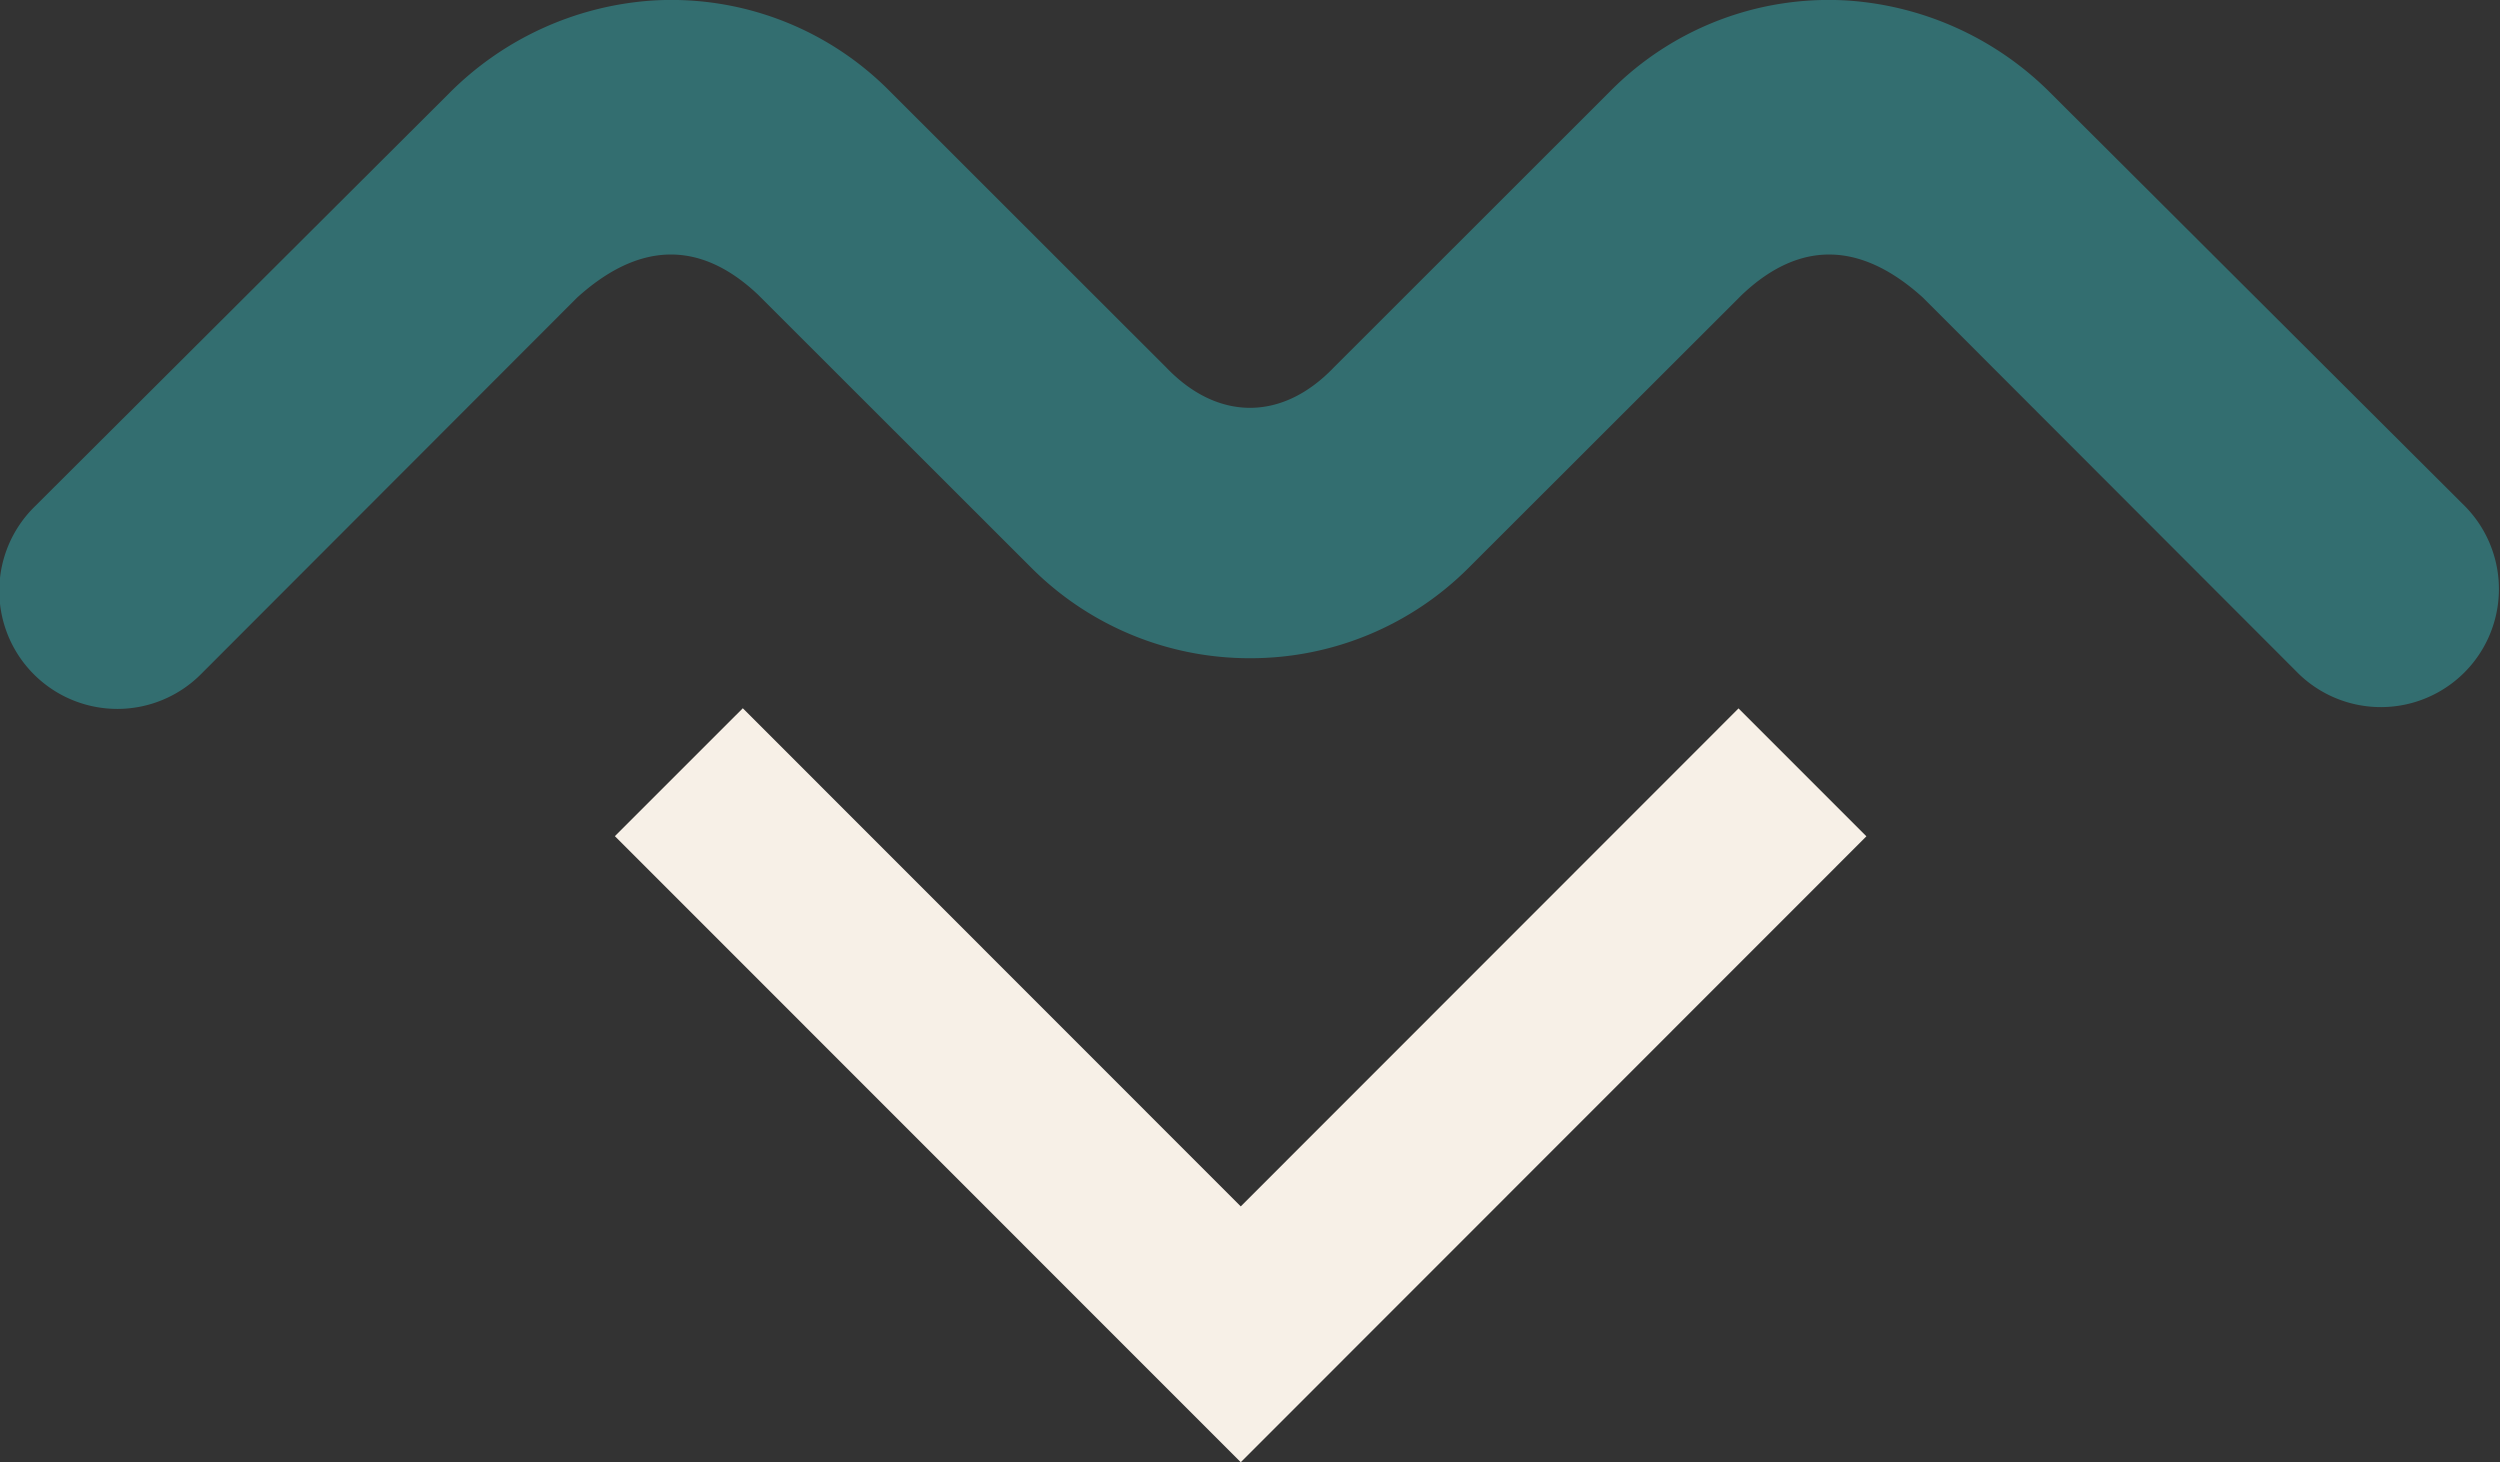 <svg xmlns="http://www.w3.org/2000/svg" width="459.441" height="268.722" viewBox="0 0 459.441 268.722">
  <rect x="0" y="0" width="459.441" height="268.722" fill="#333333" stroke="none"/>
  <g id="Group_80" data-name="Group 80" transform="translate(-1154.706 -1646.188)">
    <path id="Fill_49" data-name="Fill 49" d="M115.021,138.562,0,23.506,23.512,0l91.51,91.547L206.5.027,230,23.537Z" transform="translate(1267.706 1776.348)" fill="#f7f0e7"/>
    <path id="Fill_51" data-name="Fill 51" d="M453.07,93.1l-76-75.779A58.186,58.186,0,0,0,339.46.092a56.44,56.44,0,0,0-43.49,16.622L245.1,67.551c-4.729,4.922-10.015,7.392-15.381,7.4-5.366-.009-10.652-2.479-15.376-7.4l-50.87-50.838A56.441,56.441,0,0,0,119.983.092,58.166,58.166,0,0,0,82.372,17.316L6.374,93.1A21.693,21.693,0,1,0,37,123.829l69.059-69.136c11.008-9.97,22.262-10.955,33.293-.495l50.139,50.1a56.631,56.631,0,0,0,40.232,16.666h0A56.613,56.613,0,0,0,269.952,104.3L320.1,54.2c11.031-10.46,22.28-9.475,33.293.495l69.054,69.136A21.694,21.694,0,0,0,453.07,93.1" transform="translate(1154.706 1646.188)" fill="#336e70"/>
  </g>
</svg>
